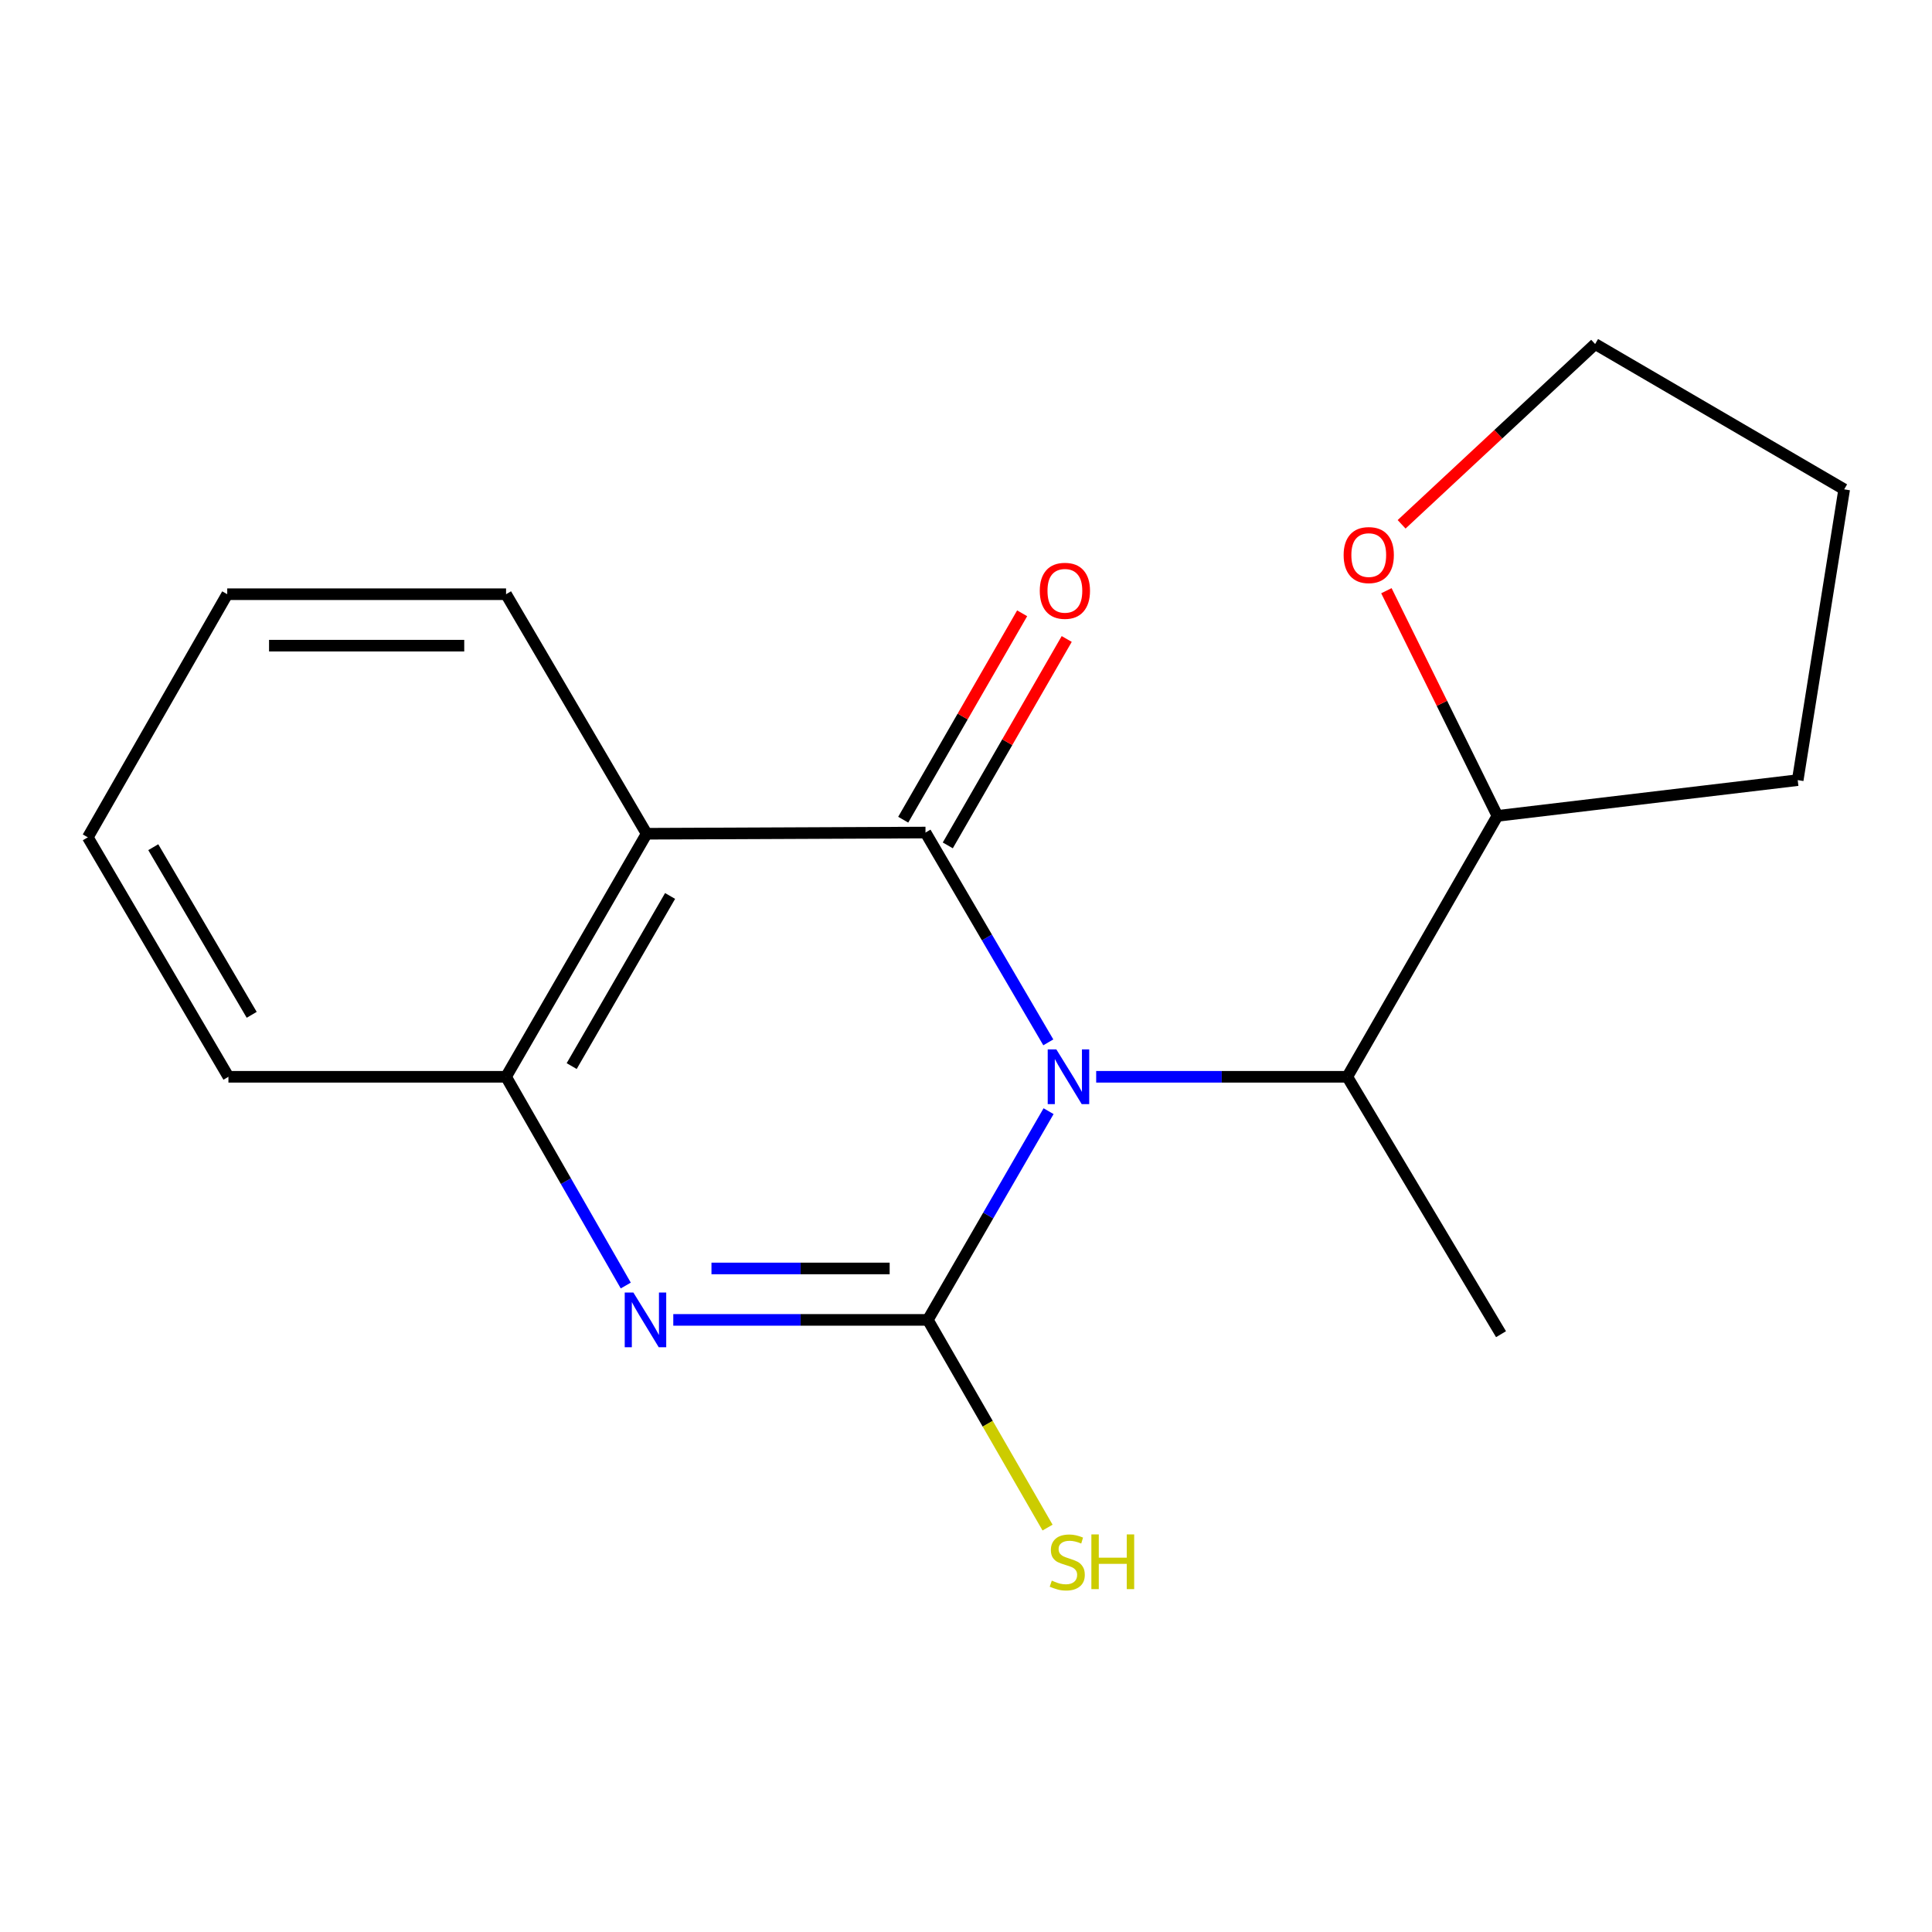 <?xml version='1.0' encoding='iso-8859-1'?>
<svg version='1.1' baseProfile='full'
              xmlns='http://www.w3.org/2000/svg'
                      xmlns:rdkit='http://www.rdkit.org/xml'
                      xmlns:xlink='http://www.w3.org/1999/xlink'
                  xml:space='preserve'
width='1000px' height='1000px' viewBox='0 0 1000 1000'>
<!-- END OF HEADER -->
<rect style='opacity:1.0;fill:#FFFFFF;stroke:none' width='1000' height='1000' x='0' y='0'> </rect>
<path class='bond-0' d='M 542.741,575.14 L 511.496,629.158' style='fill:none;fill-rule:evenodd;stroke:#0000FF;stroke-width:6px;stroke-linecap:butt;stroke-linejoin:miter;stroke-opacity:1' />
<path class='bond-0' d='M 511.496,629.158 L 480.251,683.175' style='fill:none;fill-rule:evenodd;stroke:#000000;stroke-width:6px;stroke-linecap:butt;stroke-linejoin:miter;stroke-opacity:1' />
<path class='bond-1' d='M 542.602,539.524 L 510.82,485.224' style='fill:none;fill-rule:evenodd;stroke:#0000FF;stroke-width:6px;stroke-linecap:butt;stroke-linejoin:miter;stroke-opacity:1' />
<path class='bond-1' d='M 510.82,485.224 L 479.038,430.925' style='fill:none;fill-rule:evenodd;stroke:#000000;stroke-width:6px;stroke-linecap:butt;stroke-linejoin:miter;stroke-opacity:1' />
<path class='bond-5' d='M 567.381,557.346 L 632.367,557.346' style='fill:none;fill-rule:evenodd;stroke:#0000FF;stroke-width:6px;stroke-linecap:butt;stroke-linejoin:miter;stroke-opacity:1' />
<path class='bond-5' d='M 632.367,557.346 L 697.354,557.346' style='fill:none;fill-rule:evenodd;stroke:#000000;stroke-width:6px;stroke-linecap:butt;stroke-linejoin:miter;stroke-opacity:1' />
<path class='bond-2' d='M 480.251,683.175 L 414.371,683.175' style='fill:none;fill-rule:evenodd;stroke:#000000;stroke-width:6px;stroke-linecap:butt;stroke-linejoin:miter;stroke-opacity:1' />
<path class='bond-2' d='M 414.371,683.175 L 348.49,683.175' style='fill:none;fill-rule:evenodd;stroke:#0000FF;stroke-width:6px;stroke-linecap:butt;stroke-linejoin:miter;stroke-opacity:1' />
<path class='bond-2' d='M 460.487,656.548 L 414.371,656.548' style='fill:none;fill-rule:evenodd;stroke:#000000;stroke-width:6px;stroke-linecap:butt;stroke-linejoin:miter;stroke-opacity:1' />
<path class='bond-2' d='M 414.371,656.548 L 368.254,656.548' style='fill:none;fill-rule:evenodd;stroke:#0000FF;stroke-width:6px;stroke-linecap:butt;stroke-linejoin:miter;stroke-opacity:1' />
<path class='bond-7' d='M 480.251,683.175 L 511.233,736.926' style='fill:none;fill-rule:evenodd;stroke:#000000;stroke-width:6px;stroke-linecap:butt;stroke-linejoin:miter;stroke-opacity:1' />
<path class='bond-7' d='M 511.233,736.926 L 542.214,790.676' style='fill:none;fill-rule:evenodd;stroke:#CCCC00;stroke-width:6px;stroke-linecap:butt;stroke-linejoin:miter;stroke-opacity:1' />
<path class='bond-3' d='M 479.038,430.925 L 334.703,431.546' style='fill:none;fill-rule:evenodd;stroke:#000000;stroke-width:6px;stroke-linecap:butt;stroke-linejoin:miter;stroke-opacity:1' />
<path class='bond-6' d='M 490.574,437.572 L 521.354,384.154' style='fill:none;fill-rule:evenodd;stroke:#000000;stroke-width:6px;stroke-linecap:butt;stroke-linejoin:miter;stroke-opacity:1' />
<path class='bond-6' d='M 521.354,384.154 L 552.133,330.736' style='fill:none;fill-rule:evenodd;stroke:#FF0000;stroke-width:6px;stroke-linecap:butt;stroke-linejoin:miter;stroke-opacity:1' />
<path class='bond-6' d='M 467.503,424.278 L 498.282,370.86' style='fill:none;fill-rule:evenodd;stroke:#000000;stroke-width:6px;stroke-linecap:butt;stroke-linejoin:miter;stroke-opacity:1' />
<path class='bond-6' d='M 498.282,370.86 L 529.062,317.442' style='fill:none;fill-rule:evenodd;stroke:#FF0000;stroke-width:6px;stroke-linecap:butt;stroke-linejoin:miter;stroke-opacity:1' />
<path class='bond-18' d='M 323.896,665.389 L 292.916,611.368' style='fill:none;fill-rule:evenodd;stroke:#0000FF;stroke-width:6px;stroke-linecap:butt;stroke-linejoin:miter;stroke-opacity:1' />
<path class='bond-18' d='M 292.916,611.368 L 261.936,557.346' style='fill:none;fill-rule:evenodd;stroke:#000000;stroke-width:6px;stroke-linecap:butt;stroke-linejoin:miter;stroke-opacity:1' />
<path class='bond-4' d='M 334.703,431.546 L 261.936,557.346' style='fill:none;fill-rule:evenodd;stroke:#000000;stroke-width:6px;stroke-linecap:butt;stroke-linejoin:miter;stroke-opacity:1' />
<path class='bond-4' d='M 346.837,463.748 L 295.9,551.808' style='fill:none;fill-rule:evenodd;stroke:#000000;stroke-width:6px;stroke-linecap:butt;stroke-linejoin:miter;stroke-opacity:1' />
<path class='bond-10' d='M 334.703,431.546 L 261.936,307.566' style='fill:none;fill-rule:evenodd;stroke:#000000;stroke-width:6px;stroke-linecap:butt;stroke-linejoin:miter;stroke-opacity:1' />
<path class='bond-11' d='M 261.936,557.346 L 118.236,557.346' style='fill:none;fill-rule:evenodd;stroke:#000000;stroke-width:6px;stroke-linecap:butt;stroke-linejoin:miter;stroke-opacity:1' />
<path class='bond-8' d='M 697.354,557.346 L 775.062,422.3' style='fill:none;fill-rule:evenodd;stroke:#000000;stroke-width:6px;stroke-linecap:butt;stroke-linejoin:miter;stroke-opacity:1' />
<path class='bond-12' d='M 697.354,557.346 L 776.926,690.572' style='fill:none;fill-rule:evenodd;stroke:#000000;stroke-width:6px;stroke-linecap:butt;stroke-linejoin:miter;stroke-opacity:1' />
<path class='bond-9' d='M 775.062,422.3 L 746.329,364.025' style='fill:none;fill-rule:evenodd;stroke:#000000;stroke-width:6px;stroke-linecap:butt;stroke-linejoin:miter;stroke-opacity:1' />
<path class='bond-9' d='M 746.329,364.025 L 717.597,305.75' style='fill:none;fill-rule:evenodd;stroke:#FF0000;stroke-width:6px;stroke-linecap:butt;stroke-linejoin:miter;stroke-opacity:1' />
<path class='bond-14' d='M 775.062,422.3 L 930.492,403.794' style='fill:none;fill-rule:evenodd;stroke:#000000;stroke-width:6px;stroke-linecap:butt;stroke-linejoin:miter;stroke-opacity:1' />
<path class='bond-13' d='M 725.467,271.385 L 775.553,224.726' style='fill:none;fill-rule:evenodd;stroke:#FF0000;stroke-width:6px;stroke-linecap:butt;stroke-linejoin:miter;stroke-opacity:1' />
<path class='bond-13' d='M 775.553,224.726 L 825.639,178.067' style='fill:none;fill-rule:evenodd;stroke:#000000;stroke-width:6px;stroke-linecap:butt;stroke-linejoin:miter;stroke-opacity:1' />
<path class='bond-15' d='M 261.936,307.566 L 117.615,307.566' style='fill:none;fill-rule:evenodd;stroke:#000000;stroke-width:6px;stroke-linecap:butt;stroke-linejoin:miter;stroke-opacity:1' />
<path class='bond-15' d='M 240.288,334.193 L 139.263,334.193' style='fill:none;fill-rule:evenodd;stroke:#000000;stroke-width:6px;stroke-linecap:butt;stroke-linejoin:miter;stroke-opacity:1' />
<path class='bond-20' d='M 118.236,557.346 L 45.455,433.395' style='fill:none;fill-rule:evenodd;stroke:#000000;stroke-width:6px;stroke-linecap:butt;stroke-linejoin:miter;stroke-opacity:1' />
<path class='bond-20' d='M 130.281,525.271 L 79.334,438.505' style='fill:none;fill-rule:evenodd;stroke:#000000;stroke-width:6px;stroke-linecap:butt;stroke-linejoin:miter;stroke-opacity:1' />
<path class='bond-19' d='M 825.639,178.067 L 954.545,253.29' style='fill:none;fill-rule:evenodd;stroke:#000000;stroke-width:6px;stroke-linecap:butt;stroke-linejoin:miter;stroke-opacity:1' />
<path class='bond-16' d='M 930.492,403.794 L 954.545,253.29' style='fill:none;fill-rule:evenodd;stroke:#000000;stroke-width:6px;stroke-linecap:butt;stroke-linejoin:miter;stroke-opacity:1' />
<path class='bond-17' d='M 117.615,307.566 L 45.455,433.395' style='fill:none;fill-rule:evenodd;stroke:#000000;stroke-width:6px;stroke-linecap:butt;stroke-linejoin:miter;stroke-opacity:1' />
<path  class='atom-0' d='M 546.773 543.186
L 556.053 558.186
Q 556.973 559.666, 558.453 562.346
Q 559.933 565.026, 560.013 565.186
L 560.013 543.186
L 563.773 543.186
L 563.773 571.506
L 559.893 571.506
L 549.933 555.106
Q 548.773 553.186, 547.533 550.986
Q 546.333 548.786, 545.973 548.106
L 545.973 571.506
L 542.293 571.506
L 542.293 543.186
L 546.773 543.186
' fill='#0000FF'/>
<path  class='atom-3' d='M 327.836 669.015
L 337.116 684.015
Q 338.036 685.495, 339.516 688.175
Q 340.996 690.855, 341.076 691.015
L 341.076 669.015
L 344.836 669.015
L 344.836 697.335
L 340.956 697.335
L 330.996 680.935
Q 329.836 679.015, 328.596 676.815
Q 327.396 674.615, 327.036 673.935
L 327.036 697.335
L 323.356 697.335
L 323.356 669.015
L 327.836 669.015
' fill='#0000FF'/>
<path  class='atom-7' d='M 538.184 305.797
Q 538.184 298.997, 541.544 295.197
Q 544.904 291.397, 551.184 291.397
Q 557.464 291.397, 560.824 295.197
Q 564.184 298.997, 564.184 305.797
Q 564.184 312.677, 560.784 316.597
Q 557.384 320.477, 551.184 320.477
Q 544.944 320.477, 541.544 316.597
Q 538.184 312.717, 538.184 305.797
M 551.184 317.277
Q 555.504 317.277, 557.824 314.397
Q 560.184 311.477, 560.184 305.797
Q 560.184 300.237, 557.824 297.437
Q 555.504 294.597, 551.184 294.597
Q 546.864 294.597, 544.504 297.397
Q 542.184 300.197, 542.184 305.797
Q 542.184 311.517, 544.504 314.397
Q 546.864 317.277, 551.184 317.277
' fill='#FF0000'/>
<path  class='atom-8' d='M 544.412 818.129
Q 544.732 818.249, 546.052 818.809
Q 547.372 819.369, 548.812 819.729
Q 550.292 820.049, 551.732 820.049
Q 554.412 820.049, 555.972 818.769
Q 557.532 817.449, 557.532 815.169
Q 557.532 813.609, 556.732 812.649
Q 555.972 811.689, 554.772 811.169
Q 553.572 810.649, 551.572 810.049
Q 549.052 809.289, 547.532 808.569
Q 546.052 807.849, 544.972 806.329
Q 543.932 804.809, 543.932 802.249
Q 543.932 798.689, 546.332 796.489
Q 548.772 794.289, 553.572 794.289
Q 556.852 794.289, 560.572 795.849
L 559.652 798.929
Q 556.252 797.529, 553.692 797.529
Q 550.932 797.529, 549.412 798.689
Q 547.892 799.809, 547.932 801.769
Q 547.932 803.289, 548.692 804.209
Q 549.492 805.129, 550.612 805.649
Q 551.772 806.169, 553.692 806.769
Q 556.252 807.569, 557.772 808.369
Q 559.292 809.169, 560.372 810.809
Q 561.492 812.409, 561.492 815.169
Q 561.492 819.089, 558.852 821.209
Q 556.252 823.289, 551.892 823.289
Q 549.372 823.289, 547.452 822.729
Q 545.572 822.209, 543.332 821.289
L 544.412 818.129
' fill='#CCCC00'/>
<path  class='atom-8' d='M 564.892 794.209
L 568.732 794.209
L 568.732 806.249
L 583.212 806.249
L 583.212 794.209
L 587.052 794.209
L 587.052 822.529
L 583.212 822.529
L 583.212 809.449
L 568.732 809.449
L 568.732 822.529
L 564.892 822.529
L 564.892 794.209
' fill='#CCCC00'/>
<path  class='atom-10' d='M 695.463 287.305
Q 695.463 280.505, 698.823 276.705
Q 702.183 272.905, 708.463 272.905
Q 714.743 272.905, 718.103 276.705
Q 721.463 280.505, 721.463 287.305
Q 721.463 294.185, 718.063 298.105
Q 714.663 301.985, 708.463 301.985
Q 702.223 301.985, 698.823 298.105
Q 695.463 294.225, 695.463 287.305
M 708.463 298.785
Q 712.783 298.785, 715.103 295.905
Q 717.463 292.985, 717.463 287.305
Q 717.463 281.745, 715.103 278.945
Q 712.783 276.105, 708.463 276.105
Q 704.143 276.105, 701.783 278.905
Q 699.463 281.705, 699.463 287.305
Q 699.463 293.025, 701.783 295.905
Q 704.143 298.785, 708.463 298.785
' fill='#FF0000'/>
</svg>
